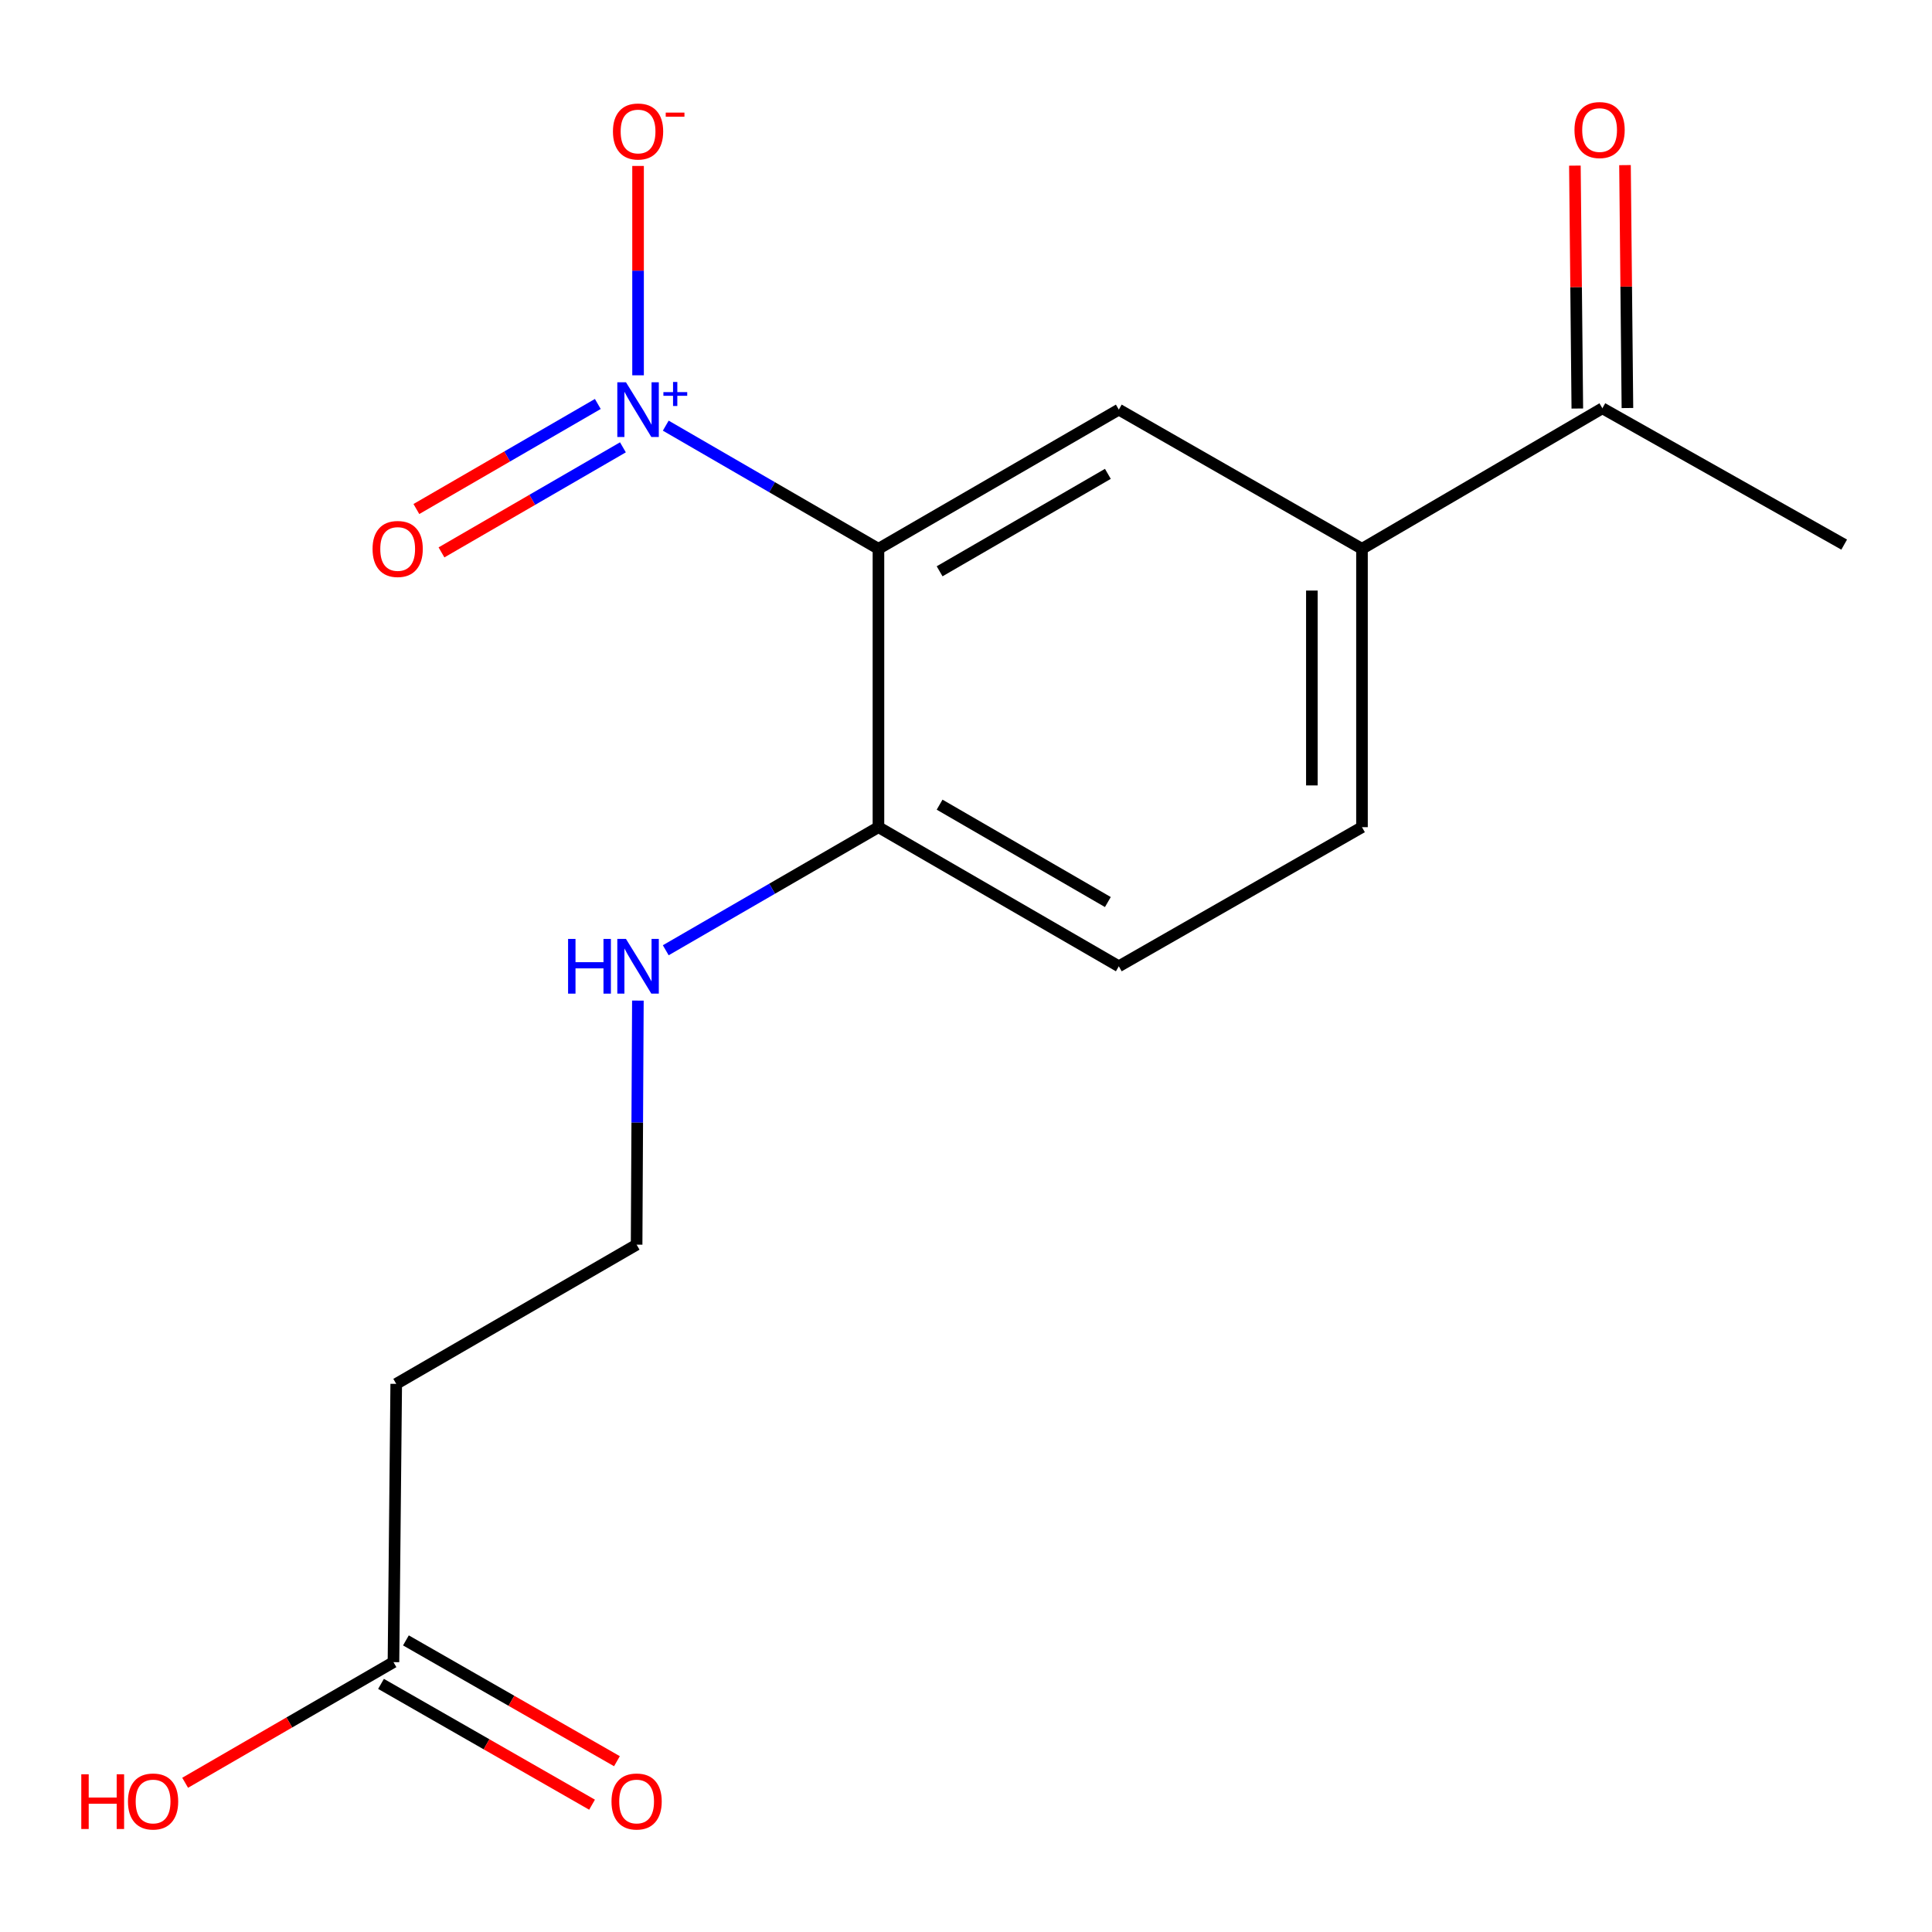 <?xml version='1.0' encoding='iso-8859-1'?>
<svg version='1.1' baseProfile='full'
              xmlns='http://www.w3.org/2000/svg'
                      xmlns:rdkit='http://www.rdkit.org/xml'
                      xmlns:xlink='http://www.w3.org/1999/xlink'
                  xml:space='preserve'
width='1000px' height='1000px' viewBox='0 0 1000 1000'>
<!-- END OF HEADER -->
<rect style='opacity:1.0;fill:#FFFFFF;stroke:none' width='1000' height='1000' x='0' y='0'> </rect>
<path class='bond-0' d='M 344.595,220.317 L 399.64,252.19' style='fill:none;fill-rule:evenodd;stroke:#0000FF;stroke-width:6px;stroke-linecap:butt;stroke-linejoin:miter;stroke-opacity:1' />
<path class='bond-0' d='M 399.64,252.19 L 454.685,284.063' style='fill:none;fill-rule:evenodd;stroke:#000000;stroke-width:6px;stroke-linecap:butt;stroke-linejoin:miter;stroke-opacity:1' />
<path class='bond-4' d='M 330.26,194.255 L 330.26,140.076' style='fill:none;fill-rule:evenodd;stroke:#0000FF;stroke-width:6px;stroke-linecap:butt;stroke-linejoin:miter;stroke-opacity:1' />
<path class='bond-4' d='M 330.26,140.076 L 330.26,85.897' style='fill:none;fill-rule:evenodd;stroke:#FF0000;stroke-width:6px;stroke-linecap:butt;stroke-linejoin:miter;stroke-opacity:1' />
<path class='bond-6' d='M 309.427,209.094 L 262.472,236.283' style='fill:none;fill-rule:evenodd;stroke:#0000FF;stroke-width:6px;stroke-linecap:butt;stroke-linejoin:miter;stroke-opacity:1' />
<path class='bond-6' d='M 262.472,236.283 L 215.517,263.471' style='fill:none;fill-rule:evenodd;stroke:#FF0000;stroke-width:6px;stroke-linecap:butt;stroke-linejoin:miter;stroke-opacity:1' />
<path class='bond-6' d='M 322.424,231.539 L 275.469,258.728' style='fill:none;fill-rule:evenodd;stroke:#0000FF;stroke-width:6px;stroke-linecap:butt;stroke-linejoin:miter;stroke-opacity:1' />
<path class='bond-6' d='M 275.469,258.728 L 228.514,285.917' style='fill:none;fill-rule:evenodd;stroke:#FF0000;stroke-width:6px;stroke-linecap:butt;stroke-linejoin:miter;stroke-opacity:1' />
<path class='bond-1' d='M 454.685,284.063 L 579.095,212.016' style='fill:none;fill-rule:evenodd;stroke:#000000;stroke-width:6px;stroke-linecap:butt;stroke-linejoin:miter;stroke-opacity:1' />
<path class='bond-1' d='M 486.344,295.701 L 573.432,245.268' style='fill:none;fill-rule:evenodd;stroke:#000000;stroke-width:6px;stroke-linecap:butt;stroke-linejoin:miter;stroke-opacity:1' />
<path class='bond-3' d='M 454.685,284.063 L 454.685,428.142' style='fill:none;fill-rule:evenodd;stroke:#000000;stroke-width:6px;stroke-linecap:butt;stroke-linejoin:miter;stroke-opacity:1' />
<path class='bond-2' d='M 579.095,212.016 L 704.961,284.063' style='fill:none;fill-rule:evenodd;stroke:#000000;stroke-width:6px;stroke-linecap:butt;stroke-linejoin:miter;stroke-opacity:1' />
<path class='bond-7' d='M 704.961,284.063 L 829.386,211.325' style='fill:none;fill-rule:evenodd;stroke:#000000;stroke-width:6px;stroke-linecap:butt;stroke-linejoin:miter;stroke-opacity:1' />
<path class='bond-17' d='M 704.961,284.063 L 704.961,428.142' style='fill:none;fill-rule:evenodd;stroke:#000000;stroke-width:6px;stroke-linecap:butt;stroke-linejoin:miter;stroke-opacity:1' />
<path class='bond-17' d='M 679.024,305.675 L 679.024,406.53' style='fill:none;fill-rule:evenodd;stroke:#000000;stroke-width:6px;stroke-linecap:butt;stroke-linejoin:miter;stroke-opacity:1' />
<path class='bond-11' d='M 454.685,428.142 L 579.095,500.146' style='fill:none;fill-rule:evenodd;stroke:#000000;stroke-width:6px;stroke-linecap:butt;stroke-linejoin:miter;stroke-opacity:1' />
<path class='bond-11' d='M 486.339,416.495 L 573.426,466.897' style='fill:none;fill-rule:evenodd;stroke:#000000;stroke-width:6px;stroke-linecap:butt;stroke-linejoin:miter;stroke-opacity:1' />
<path class='bond-13' d='M 454.685,428.142 L 399.639,459.997' style='fill:none;fill-rule:evenodd;stroke:#000000;stroke-width:6px;stroke-linecap:butt;stroke-linejoin:miter;stroke-opacity:1' />
<path class='bond-13' d='M 399.639,459.997 L 344.594,491.851' style='fill:none;fill-rule:evenodd;stroke:#0000FF;stroke-width:6px;stroke-linecap:butt;stroke-linejoin:miter;stroke-opacity:1' />
<path class='bond-5' d='M 203.659,860.322 L 205.086,716.286' style='fill:none;fill-rule:evenodd;stroke:#000000;stroke-width:6px;stroke-linecap:butt;stroke-linejoin:miter;stroke-opacity:1' />
<path class='bond-10' d='M 197.216,871.577 L 251.829,902.841' style='fill:none;fill-rule:evenodd;stroke:#000000;stroke-width:6px;stroke-linecap:butt;stroke-linejoin:miter;stroke-opacity:1' />
<path class='bond-10' d='M 251.829,902.841 L 306.442,934.106' style='fill:none;fill-rule:evenodd;stroke:#FF0000;stroke-width:6px;stroke-linecap:butt;stroke-linejoin:miter;stroke-opacity:1' />
<path class='bond-10' d='M 210.103,849.067 L 264.715,880.332' style='fill:none;fill-rule:evenodd;stroke:#000000;stroke-width:6px;stroke-linecap:butt;stroke-linejoin:miter;stroke-opacity:1' />
<path class='bond-10' d='M 264.715,880.332 L 319.328,911.597' style='fill:none;fill-rule:evenodd;stroke:#FF0000;stroke-width:6px;stroke-linecap:butt;stroke-linejoin:miter;stroke-opacity:1' />
<path class='bond-15' d='M 203.659,860.322 L 149.744,891.541' style='fill:none;fill-rule:evenodd;stroke:#000000;stroke-width:6px;stroke-linecap:butt;stroke-linejoin:miter;stroke-opacity:1' />
<path class='bond-15' d='M 149.744,891.541 L 95.829,922.76' style='fill:none;fill-rule:evenodd;stroke:#FF0000;stroke-width:6px;stroke-linecap:butt;stroke-linejoin:miter;stroke-opacity:1' />
<path class='bond-12' d='M 842.354,211.195 L 841.725,148.329' style='fill:none;fill-rule:evenodd;stroke:#000000;stroke-width:6px;stroke-linecap:butt;stroke-linejoin:miter;stroke-opacity:1' />
<path class='bond-12' d='M 841.725,148.329 L 841.096,85.464' style='fill:none;fill-rule:evenodd;stroke:#FF0000;stroke-width:6px;stroke-linecap:butt;stroke-linejoin:miter;stroke-opacity:1' />
<path class='bond-12' d='M 816.418,211.454 L 815.789,148.589' style='fill:none;fill-rule:evenodd;stroke:#000000;stroke-width:6px;stroke-linecap:butt;stroke-linejoin:miter;stroke-opacity:1' />
<path class='bond-12' d='M 815.789,148.589 L 815.161,85.723' style='fill:none;fill-rule:evenodd;stroke:#FF0000;stroke-width:6px;stroke-linecap:butt;stroke-linejoin:miter;stroke-opacity:1' />
<path class='bond-16' d='M 829.386,211.325 L 954.545,281.887' style='fill:none;fill-rule:evenodd;stroke:#000000;stroke-width:6px;stroke-linecap:butt;stroke-linejoin:miter;stroke-opacity:1' />
<path class='bond-8' d='M 205.086,716.286 L 329.511,644.239' style='fill:none;fill-rule:evenodd;stroke:#000000;stroke-width:6px;stroke-linecap:butt;stroke-linejoin:miter;stroke-opacity:1' />
<path class='bond-9' d='M 704.961,428.142 L 579.095,500.146' style='fill:none;fill-rule:evenodd;stroke:#000000;stroke-width:6px;stroke-linecap:butt;stroke-linejoin:miter;stroke-opacity:1' />
<path class='bond-14' d='M 330.168,517.908 L 329.839,581.074' style='fill:none;fill-rule:evenodd;stroke:#0000FF;stroke-width:6px;stroke-linecap:butt;stroke-linejoin:miter;stroke-opacity:1' />
<path class='bond-14' d='M 329.839,581.074 L 329.511,644.239' style='fill:none;fill-rule:evenodd;stroke:#000000;stroke-width:6px;stroke-linecap:butt;stroke-linejoin:miter;stroke-opacity:1' />
<path  class='atom-0' d='M 324 197.856
L 333.28 212.856
Q 334.2 214.336, 335.68 217.016
Q 337.16 219.696, 337.24 219.856
L 337.24 197.856
L 341 197.856
L 341 226.176
L 337.12 226.176
L 327.16 209.776
Q 326 207.856, 324.76 205.656
Q 323.56 203.456, 323.2 202.776
L 323.2 226.176
L 319.52 226.176
L 319.52 197.856
L 324 197.856
' fill='#0000FF'/>
<path  class='atom-0' d='M 343.376 202.961
L 348.366 202.961
L 348.366 197.708
L 350.583 197.708
L 350.583 202.961
L 355.705 202.961
L 355.705 204.862
L 350.583 204.862
L 350.583 210.142
L 348.366 210.142
L 348.366 204.862
L 343.376 204.862
L 343.376 202.961
' fill='#0000FF'/>
<path  class='atom-5' d='M 317.26 68.06
Q 317.26 61.26, 320.62 57.46
Q 323.98 53.66, 330.26 53.66
Q 336.54 53.66, 339.9 57.46
Q 343.26 61.26, 343.26 68.06
Q 343.26 74.94, 339.86 78.86
Q 336.46 82.74, 330.26 82.74
Q 324.02 82.74, 320.62 78.86
Q 317.26 74.98, 317.26 68.06
M 330.26 79.54
Q 334.58 79.54, 336.9 76.66
Q 339.26 73.74, 339.26 68.06
Q 339.26 62.5, 336.9 59.7
Q 334.58 56.86, 330.26 56.86
Q 325.94 56.86, 323.58 59.66
Q 321.26 62.46, 321.26 68.06
Q 321.26 73.78, 323.58 76.66
Q 325.94 79.54, 330.26 79.54
' fill='#FF0000'/>
<path  class='atom-5' d='M 344.58 58.283
L 354.269 58.283
L 354.269 60.395
L 344.58 60.395
L 344.58 58.283
' fill='#FF0000'/>
<path  class='atom-7' d='M 192.835 284.143
Q 192.835 277.343, 196.195 273.543
Q 199.555 269.743, 205.835 269.743
Q 212.115 269.743, 215.475 273.543
Q 218.835 277.343, 218.835 284.143
Q 218.835 291.023, 215.435 294.943
Q 212.035 298.823, 205.835 298.823
Q 199.595 298.823, 196.195 294.943
Q 192.835 291.063, 192.835 284.143
M 205.835 295.623
Q 210.155 295.623, 212.475 292.743
Q 214.835 289.823, 214.835 284.143
Q 214.835 278.583, 212.475 275.783
Q 210.155 272.943, 205.835 272.943
Q 201.515 272.943, 199.155 275.743
Q 196.835 278.543, 196.835 284.143
Q 196.835 289.863, 199.155 292.743
Q 201.515 295.623, 205.835 295.623
' fill='#FF0000'/>
<path  class='atom-11' d='M 316.511 932.449
Q 316.511 925.649, 319.871 921.849
Q 323.231 918.049, 329.511 918.049
Q 335.791 918.049, 339.151 921.849
Q 342.511 925.649, 342.511 932.449
Q 342.511 939.329, 339.111 943.249
Q 335.711 947.129, 329.511 947.129
Q 323.271 947.129, 319.871 943.249
Q 316.511 939.369, 316.511 932.449
M 329.511 943.929
Q 333.831 943.929, 336.151 941.049
Q 338.511 938.129, 338.511 932.449
Q 338.511 926.889, 336.151 924.089
Q 333.831 921.249, 329.511 921.249
Q 325.191 921.249, 322.831 924.049
Q 320.511 926.849, 320.511 932.449
Q 320.511 938.169, 322.831 941.049
Q 325.191 943.929, 329.511 943.929
' fill='#FF0000'/>
<path  class='atom-13' d='M 814.945 67.311
Q 814.945 60.511, 818.305 56.711
Q 821.665 52.911, 827.945 52.911
Q 834.225 52.911, 837.585 56.711
Q 840.945 60.511, 840.945 67.311
Q 840.945 74.191, 837.545 78.111
Q 834.145 81.991, 827.945 81.991
Q 821.705 81.991, 818.305 78.111
Q 814.945 74.231, 814.945 67.311
M 827.945 78.791
Q 832.265 78.791, 834.585 75.911
Q 836.945 72.991, 836.945 67.311
Q 836.945 61.751, 834.585 58.951
Q 832.265 56.111, 827.945 56.111
Q 823.625 56.111, 821.265 58.911
Q 818.945 61.711, 818.945 67.311
Q 818.945 73.031, 821.265 75.911
Q 823.625 78.791, 827.945 78.791
' fill='#FF0000'/>
<path  class='atom-14' d='M 294.04 485.986
L 297.88 485.986
L 297.88 498.026
L 312.36 498.026
L 312.36 485.986
L 316.2 485.986
L 316.2 514.306
L 312.36 514.306
L 312.36 501.226
L 297.88 501.226
L 297.88 514.306
L 294.04 514.306
L 294.04 485.986
' fill='#0000FF'/>
<path  class='atom-14' d='M 324 485.986
L 333.28 500.986
Q 334.2 502.466, 335.68 505.146
Q 337.16 507.826, 337.24 507.986
L 337.24 485.986
L 341 485.986
L 341 514.306
L 337.12 514.306
L 327.16 497.906
Q 326 495.986, 324.76 493.786
Q 323.56 491.586, 323.2 490.906
L 323.2 514.306
L 319.52 514.306
L 319.52 485.986
L 324 485.986
' fill='#0000FF'/>
<path  class='atom-16' d='M 42.075 918.369
L 45.915 918.369
L 45.915 930.409
L 60.395 930.409
L 60.395 918.369
L 64.235 918.369
L 64.235 946.689
L 60.395 946.689
L 60.395 933.609
L 45.915 933.609
L 45.915 946.689
L 42.075 946.689
L 42.075 918.369
' fill='#FF0000'/>
<path  class='atom-16' d='M 66.235 932.449
Q 66.235 925.649, 69.595 921.849
Q 72.955 918.049, 79.235 918.049
Q 85.515 918.049, 88.875 921.849
Q 92.235 925.649, 92.235 932.449
Q 92.235 939.329, 88.835 943.249
Q 85.435 947.129, 79.235 947.129
Q 72.995 947.129, 69.595 943.249
Q 66.235 939.369, 66.235 932.449
M 79.235 943.929
Q 83.555 943.929, 85.875 941.049
Q 88.235 938.129, 88.235 932.449
Q 88.235 926.889, 85.875 924.089
Q 83.555 921.249, 79.235 921.249
Q 74.915 921.249, 72.555 924.049
Q 70.235 926.849, 70.235 932.449
Q 70.235 938.169, 72.555 941.049
Q 74.915 943.929, 79.235 943.929
' fill='#FF0000'/>
</svg>
